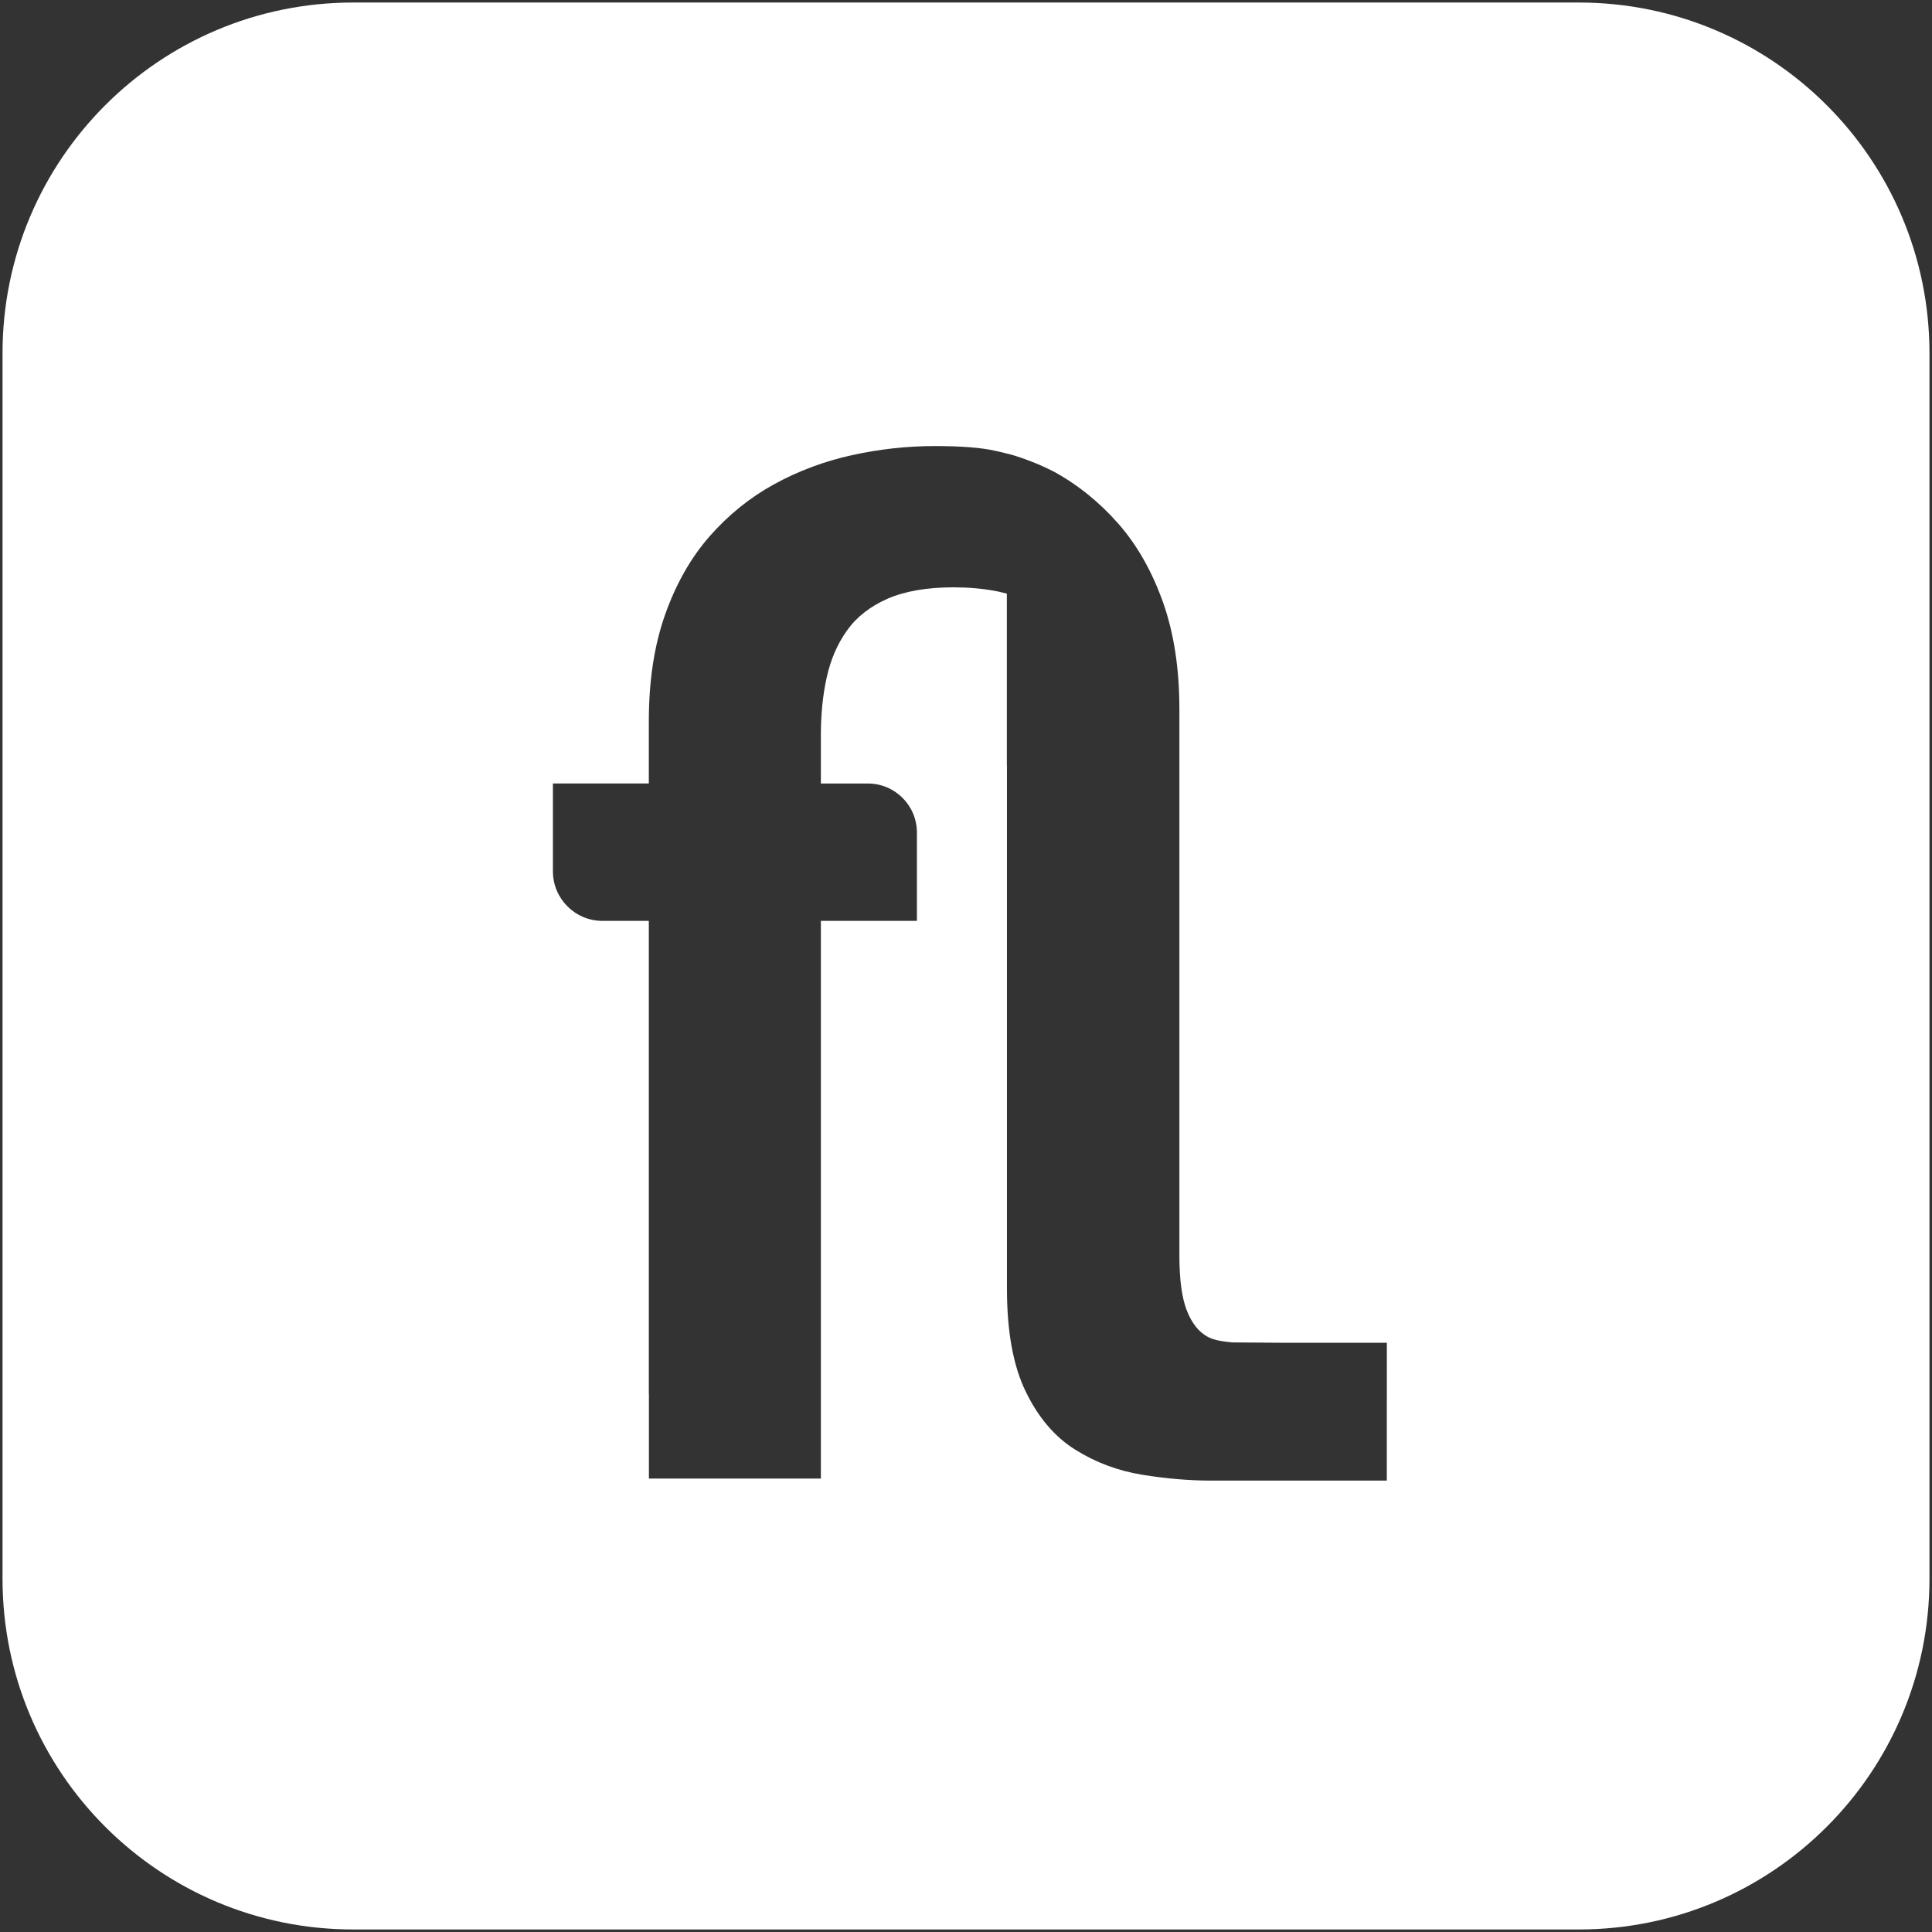 <svg width="42" height="42" viewBox="0 0 42 42" fill="none" xmlns="http://www.w3.org/2000/svg">
<rect x="0" y="0" width="42" height="42" fill="#333333" stroke="none"/>
<g clip-path="url(#clip0_2939_7630)">
<path d="M34.322 0.055H7.678C3.467 0.055 0.055 3.467 0.055 7.678V34.322C0.055 38.532 3.467 41.945 7.678 41.945H34.322C38.532 41.945 41.945 38.532 41.945 34.322V7.678C41.945 3.467 38.532 0.055 34.322 0.055ZM30.148 32.187H26.336C25.852 32.187 25.348 32.144 24.826 32.059C24.302 31.973 23.82 31.793 23.379 31.517C22.936 31.242 22.577 30.823 22.303 30.261C22.027 29.701 21.89 28.951 21.89 28.009V16.636H21.888V12.905C21.798 12.885 21.754 12.869 21.633 12.846C21.354 12.795 21.052 12.768 20.73 12.768C20.152 12.768 19.674 12.851 19.294 13.016C18.916 13.183 18.622 13.412 18.413 13.706C18.204 13.999 18.058 14.337 17.973 14.722C17.887 15.105 17.845 15.527 17.845 15.982V17.033H18.867C19.456 17.033 19.933 17.51 19.933 18.1V20.019H17.845V32.143H14.107V30.297H14.105V20.019H13.097C12.502 20.019 12.02 19.537 12.02 18.942V17.032H14.105V15.681C14.105 14.8 14.223 14.026 14.46 13.358C14.697 12.69 15.019 12.124 15.426 11.659C15.835 11.194 16.301 10.817 16.827 10.528C17.354 10.239 17.918 10.028 18.519 9.895C19.121 9.763 19.721 9.697 20.318 9.697C20.887 9.697 21.321 9.73 21.619 9.797C21.69 9.813 21.753 9.824 21.793 9.836C22.023 9.887 22.231 9.958 22.445 10.043C22.498 10.063 22.548 10.084 22.596 10.104C22.608 10.111 22.62 10.115 22.633 10.121C22.664 10.135 22.697 10.148 22.725 10.163L22.909 10.252C23.436 10.541 23.904 10.921 24.314 11.387C24.722 11.853 25.044 12.421 25.282 13.091C25.52 13.761 25.639 14.537 25.639 15.42V16.174V27.297C25.639 27.819 25.693 28.218 25.802 28.493C25.91 28.768 26.063 28.959 26.258 29.063C26.407 29.142 26.597 29.163 26.788 29.183L27.808 29.19H30.149" fill="white"/>
</g>
<defs>
<clipPath id="clip0_2939_7630">
<rect width="42" height="42" fill="white"/>
</clipPath>
</defs>
</svg>
